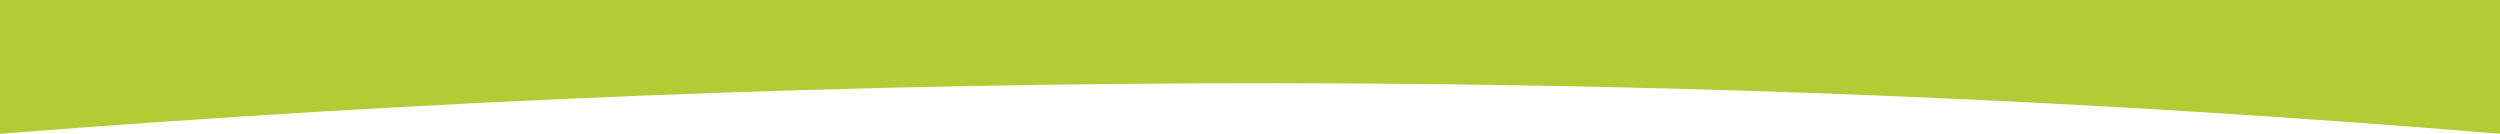 <!-- Generator: Adobe Illustrator 19.2.1, SVG Export Plug-In  -->
<svg version="1.1"
	 xmlns="http://www.w3.org/2000/svg" xmlns:xlink="http://www.w3.org/1999/xlink" xmlns:a="http://ns.adobe.com/AdobeSVGViewerExtensions/3.0/"
	 x="0px" y="0px" width="612px" height="32.756px" viewBox="0 0 612 32.756" style="enable-background:new 0 0 612 32.756;"
	 xml:space="preserve">
<style type="text/css">
	.st0{fill:#B3CB35;}
</style>
<defs>
</defs>
<path class="st0" d="M0,0v32.756c213.401-16.843,417.028-16.173,612,0V0H0z"/>
</svg>
